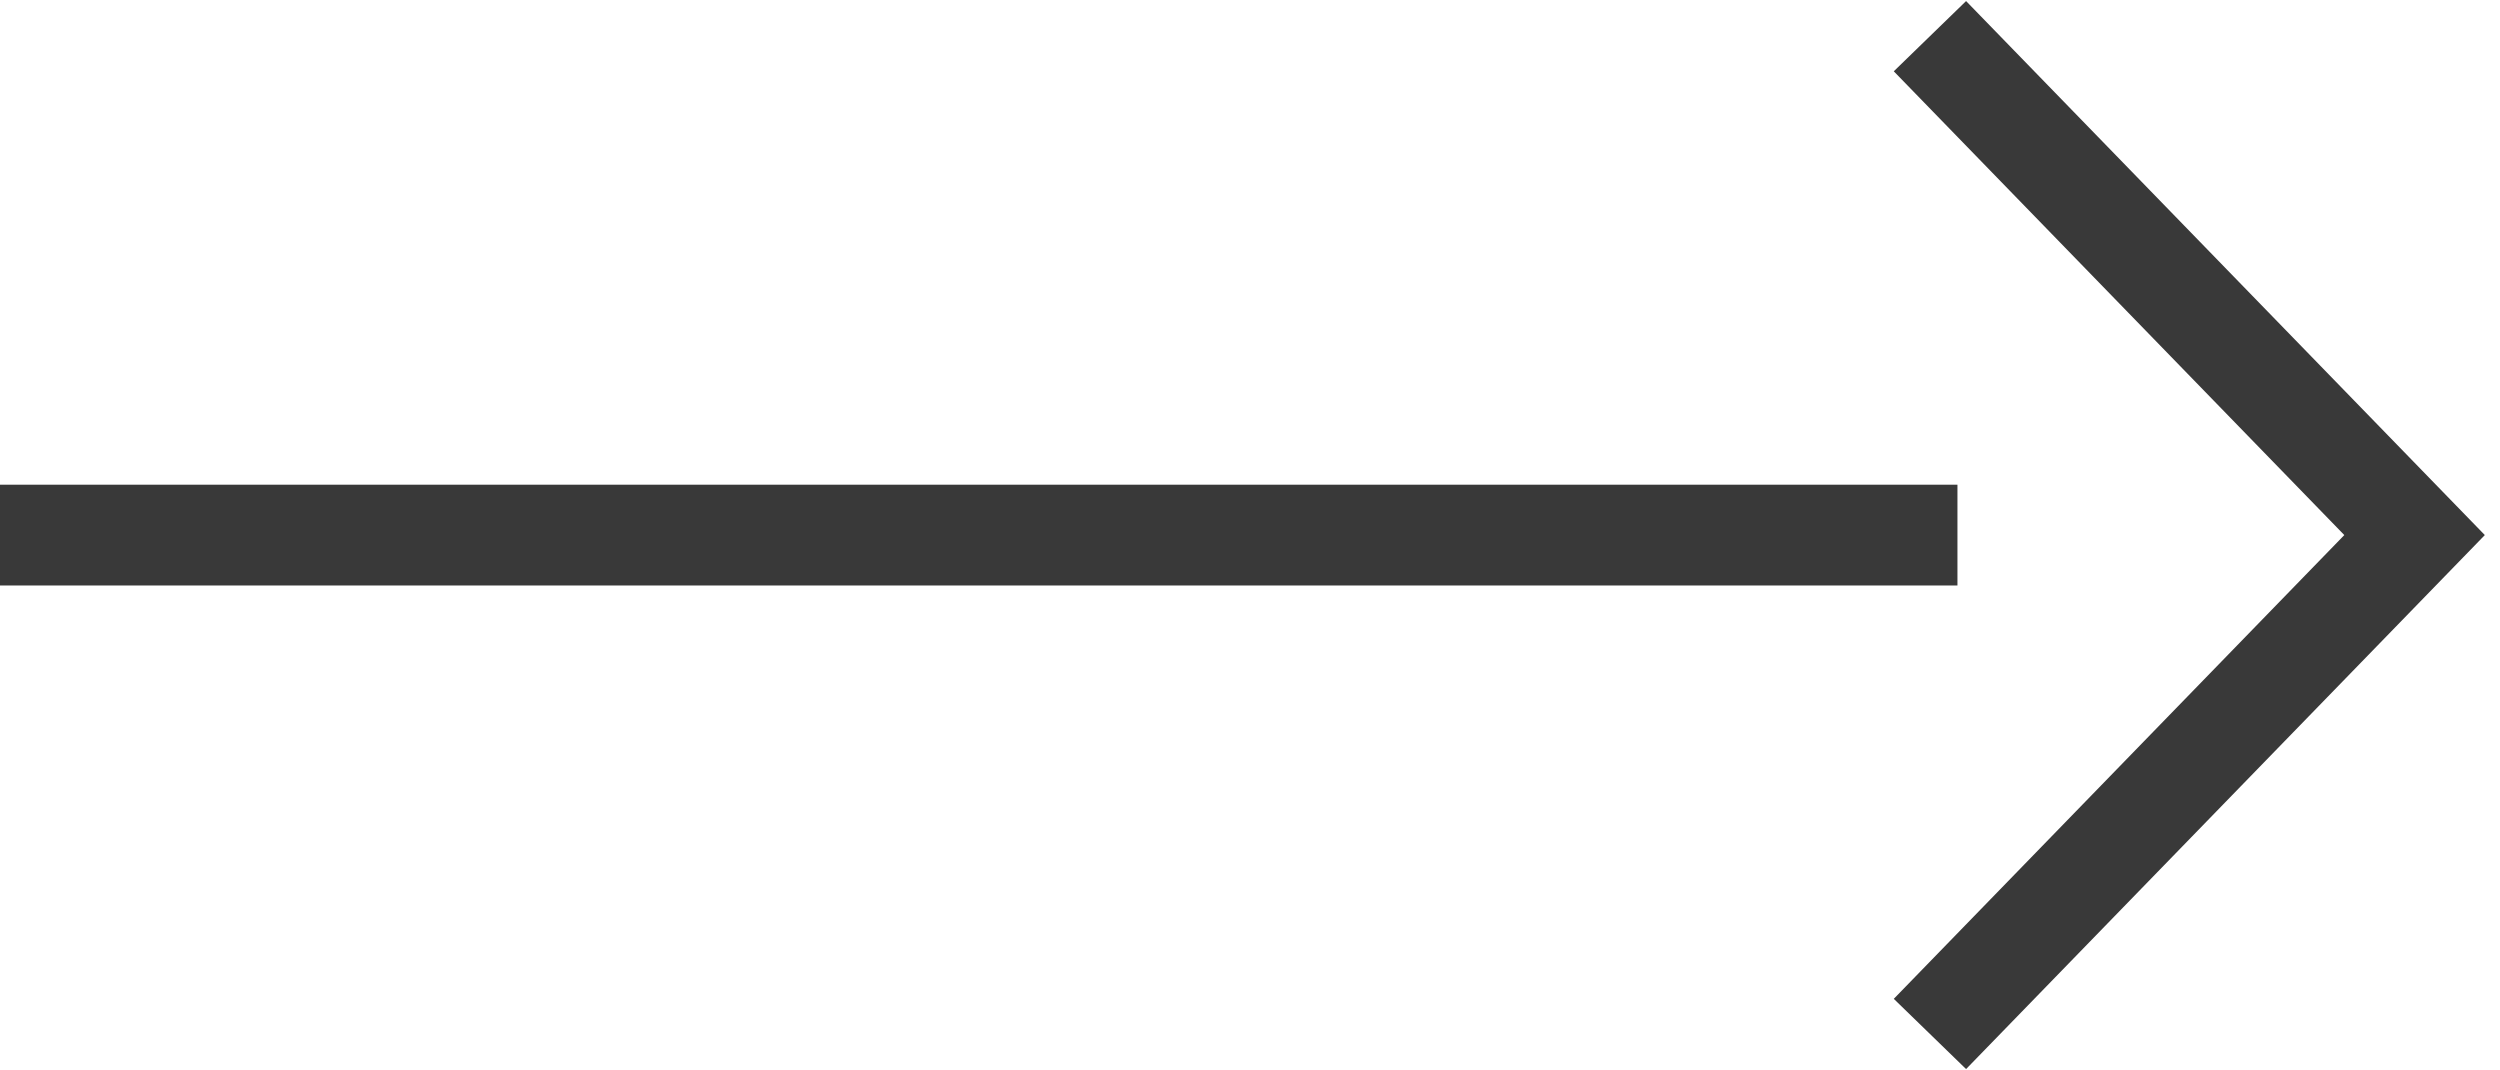 <svg xmlns="http://www.w3.org/2000/svg" width="24.804" height="10.617" viewBox="0 0 24.804 10.617">
  <g id="グループ_20" data-name="グループ 20" transform="translate(-857.852 -1830.337)">
    <path id="パス_153" data-name="パス 153" d="M773.493,2065.364h19.421" transform="translate(84.359 -229.718)" fill="none" stroke="#393939" stroke-width="1"/>
    <path id="パス_154" data-name="パス 154" d="M0,0,6.9.1,7,7" transform="translate(877 1830.696) rotate(45)" fill="none" stroke="#393939" stroke-width="1"/>
  </g>
</svg>
